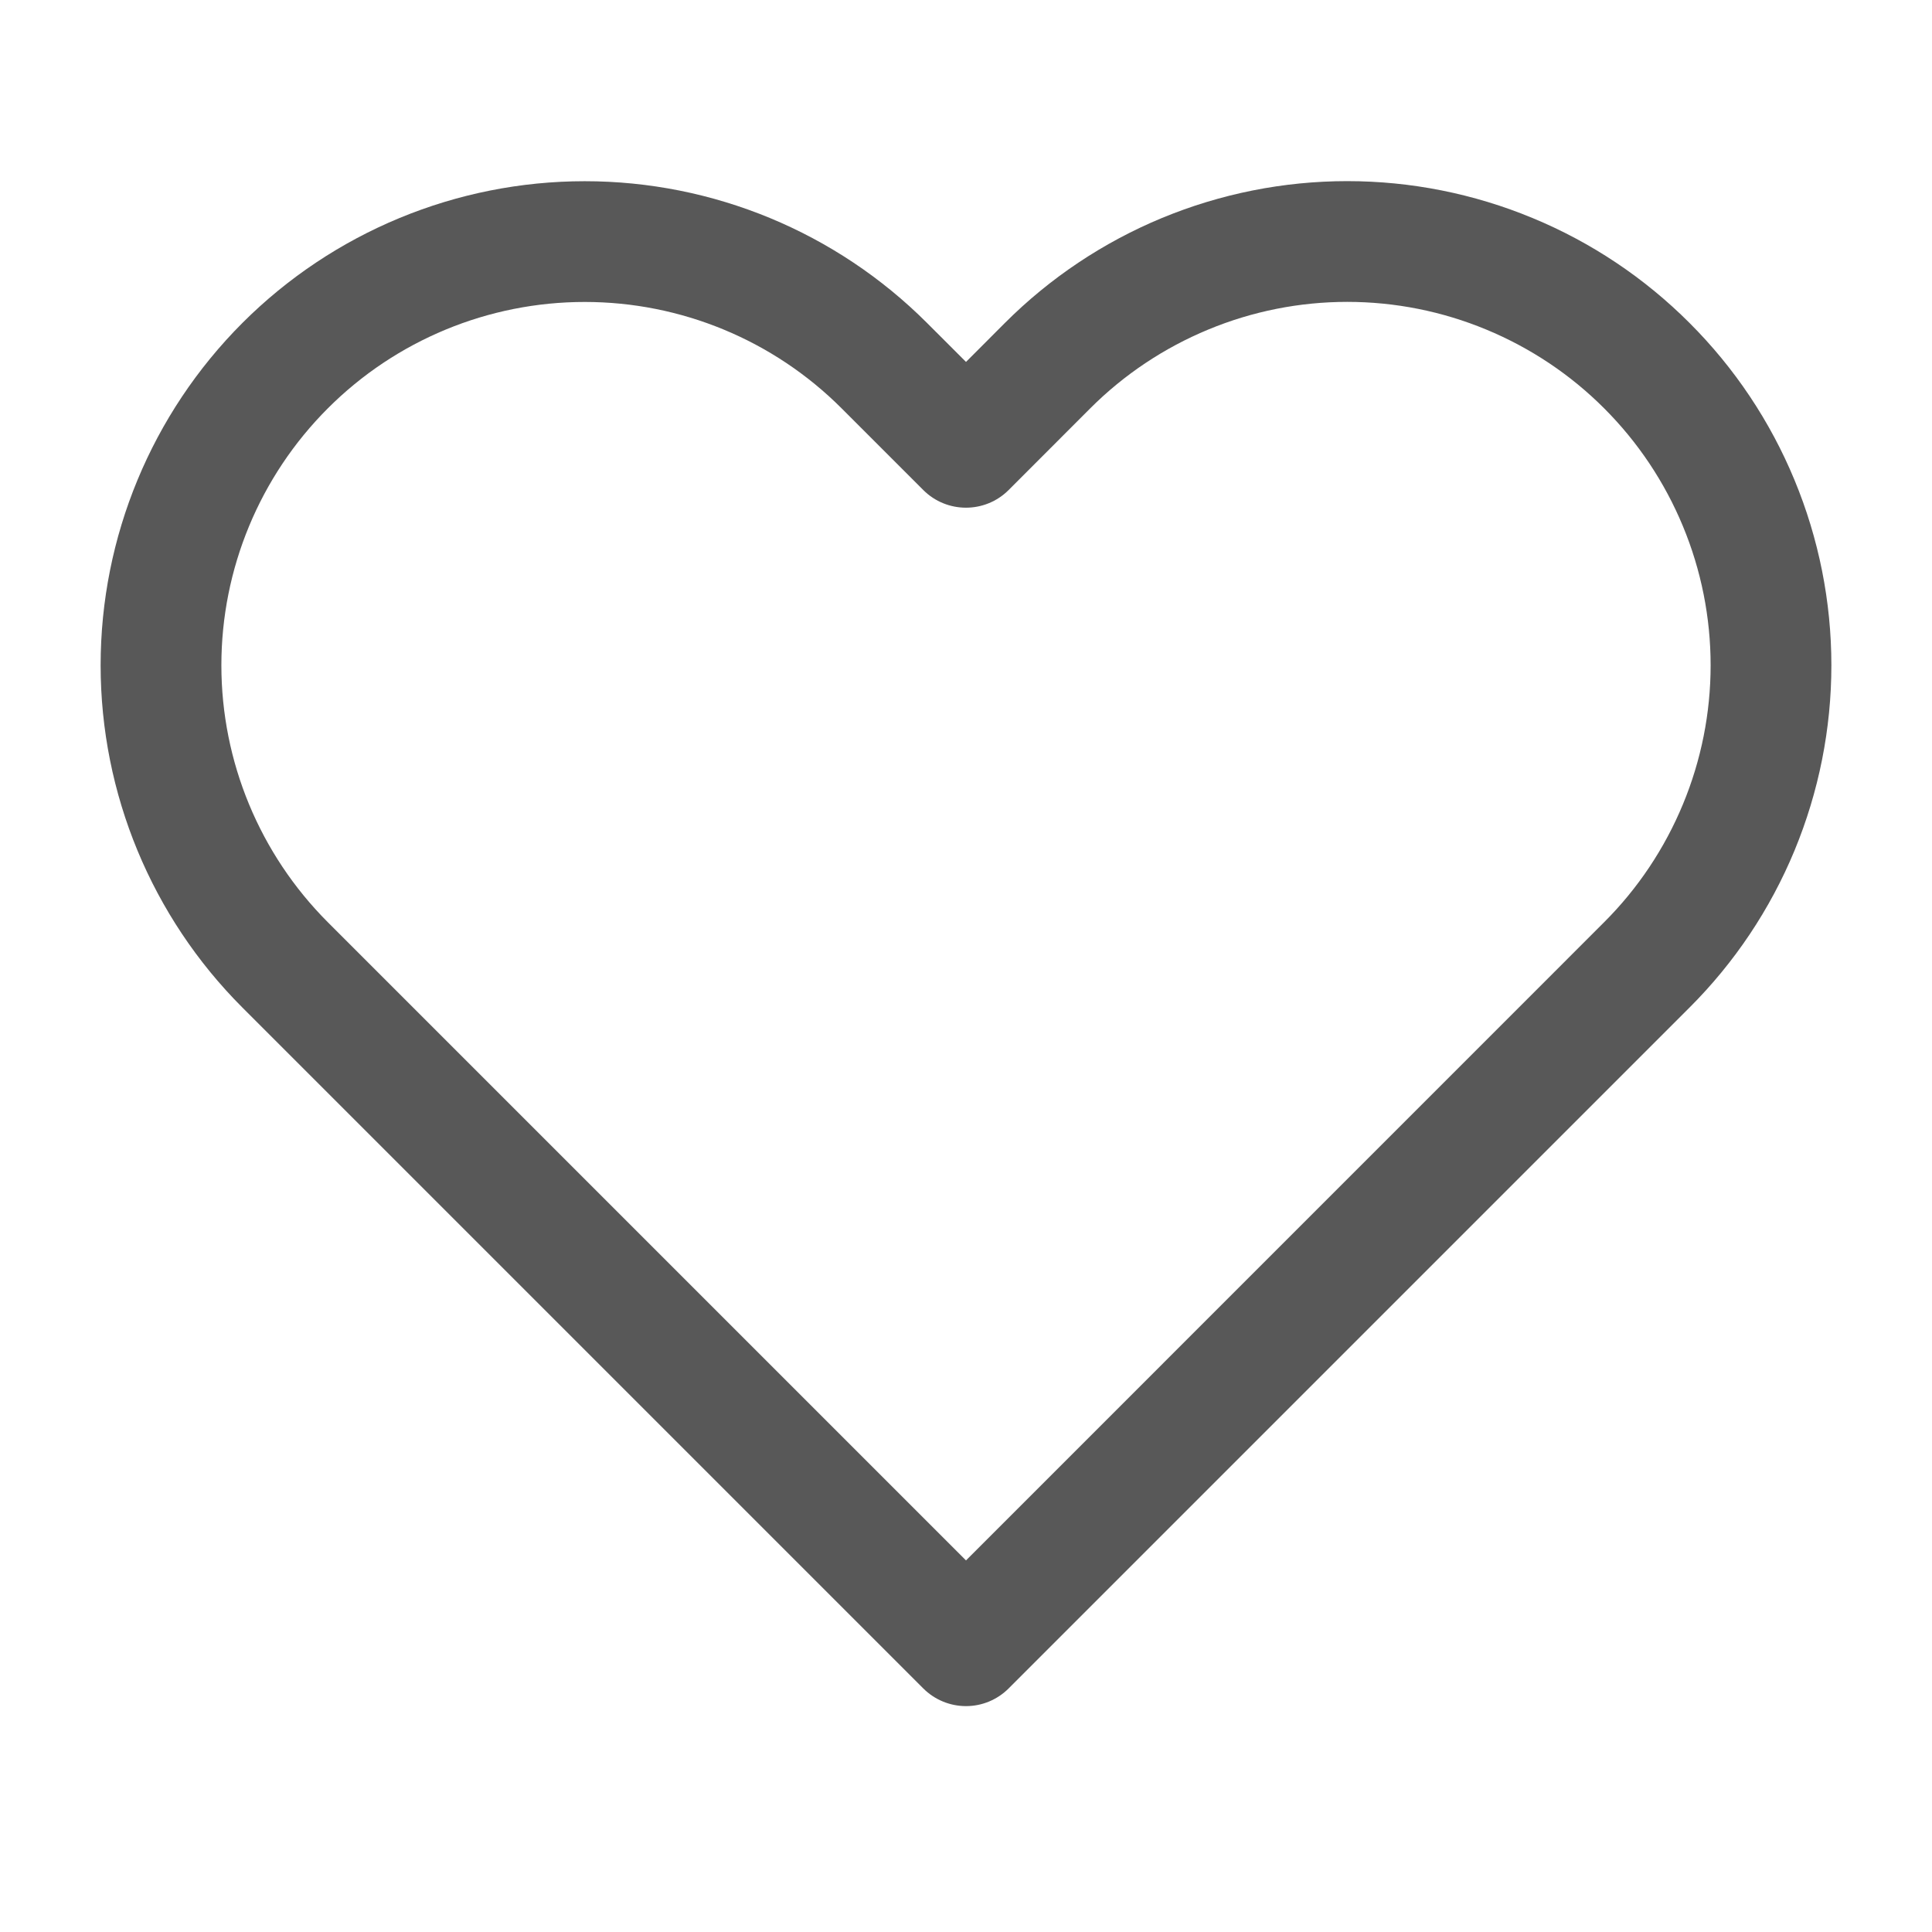 <svg width="24" height="24" viewBox="0 0 24 24" fill="none" xmlns="http://www.w3.org/2000/svg">
<path fill-rule="evenodd" clip-rule="evenodd" d="M14.434 2.708C15.164 2.406 15.946 2.25 16.736 2.25C17.526 2.25 18.308 2.406 19.037 2.708C19.767 3.01 20.43 3.453 20.988 4.012C21.547 4.57 21.99 5.233 22.292 5.963C22.594 6.692 22.75 7.474 22.75 8.264C22.75 9.054 22.594 9.836 22.292 10.566C21.99 11.295 21.547 11.958 20.988 12.516C20.988 12.516 20.988 12.516 20.988 12.516L12.53 20.974C12.389 21.115 12.199 21.194 12 21.194C11.801 21.194 11.61 21.115 11.469 20.974L3.011 12.516C1.884 11.389 1.25 9.859 1.25 8.264C1.25 6.669 1.884 5.14 3.011 4.012C4.139 2.884 5.669 2.251 7.264 2.251C8.859 2.251 10.388 2.884 11.516 4.012L12 4.496L12.483 4.012C12.483 4.012 12.483 4.012 12.483 4.012C13.042 3.453 13.705 3.01 14.434 2.708ZM16.736 3.75C16.143 3.75 15.556 3.867 15.009 4.094C14.461 4.321 13.963 4.653 13.544 5.072L12.53 6.087C12.237 6.38 11.762 6.38 11.469 6.087L10.455 5.073C9.609 4.226 8.461 3.751 7.264 3.751C6.067 3.751 4.918 4.226 4.072 5.073C3.226 5.919 2.75 7.067 2.75 8.264C2.75 9.461 3.226 10.609 4.072 11.456L12 19.384L19.927 11.456C20.347 11.037 20.679 10.539 20.906 9.991C21.133 9.444 21.25 8.857 21.25 8.264C21.25 7.671 21.133 7.084 20.906 6.537C20.679 5.989 20.347 5.492 19.928 5.073C19.509 4.653 19.011 4.321 18.463 4.094C17.916 3.867 17.329 3.75 16.736 3.75Z" fill="#585858"/>
</svg>
